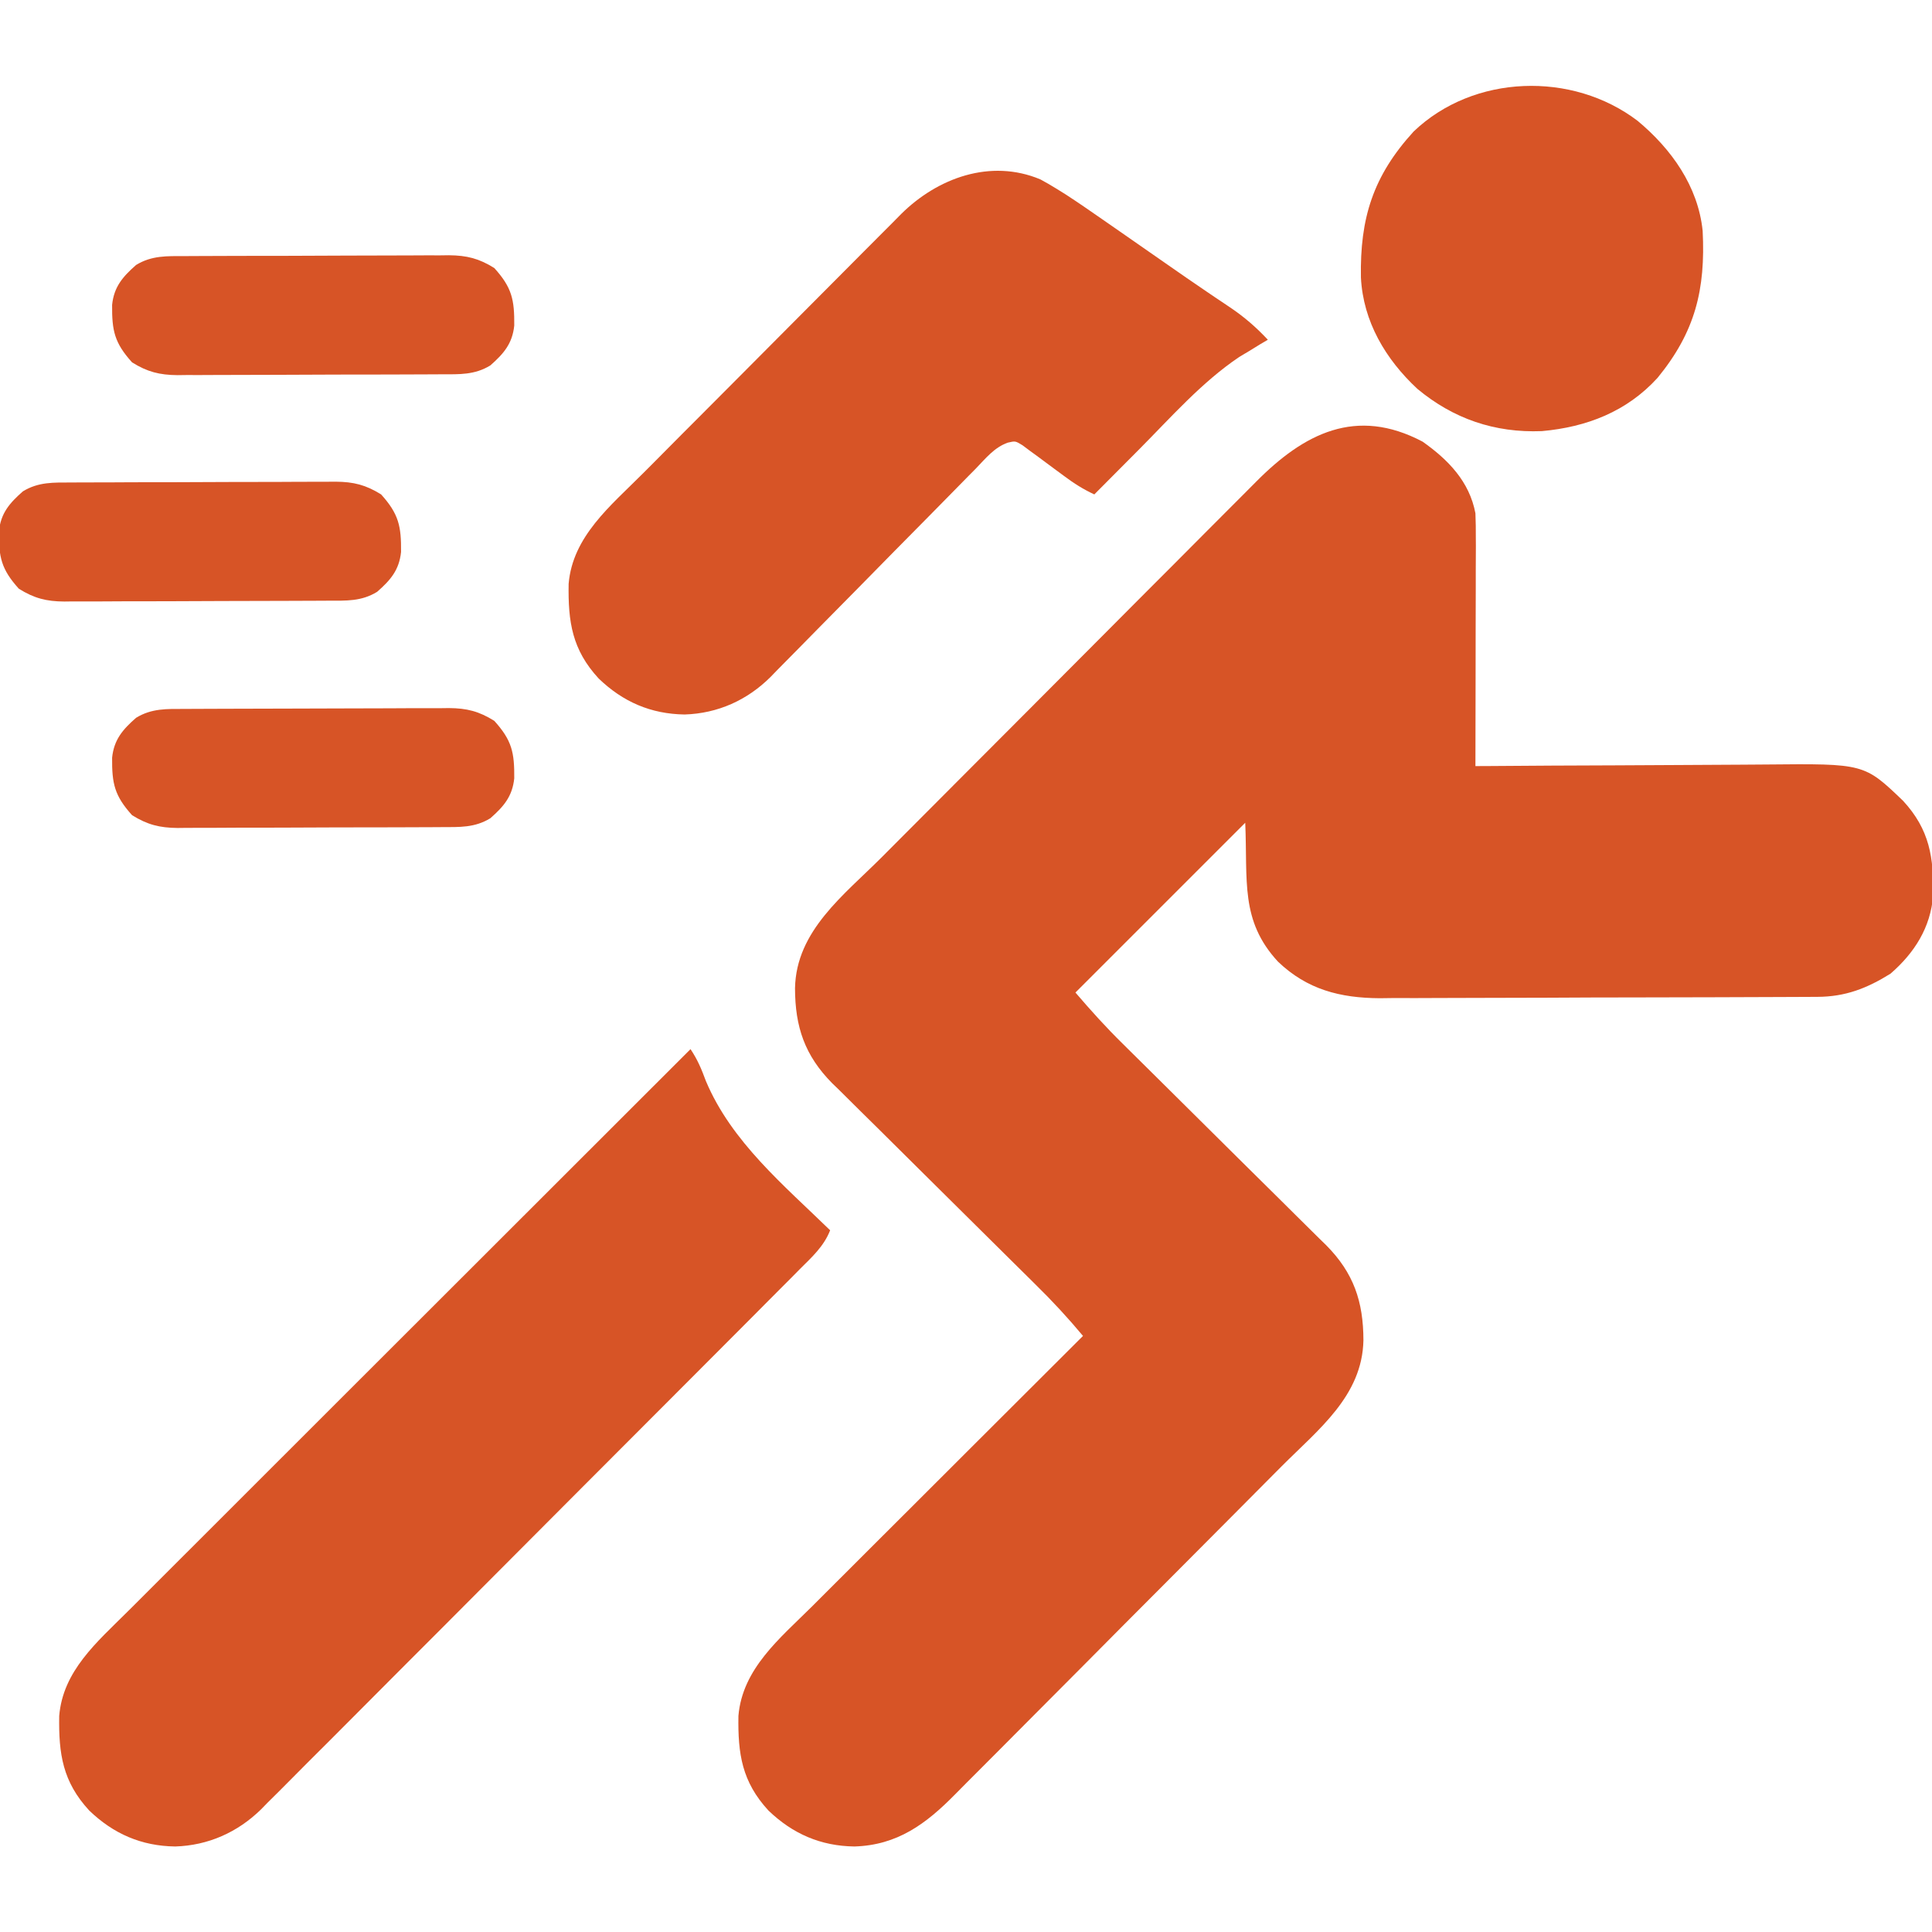 <svg xmlns="http://www.w3.org/2000/svg" width="100%" height="100%" viewBox="0 0 34 34" fill="none">
  <g clip-path="url(#clip0_20475_532)">
    <path d="M25.035 7.772C25.486 8.09 25.86 8.474 25.965 9.033C25.971 9.179 25.973 9.326 25.972 9.472C25.972 9.515 25.972 9.559 25.973 9.604C25.972 9.747 25.972 9.89 25.971 10.033C25.971 10.132 25.971 10.231 25.971 10.331C25.971 10.592 25.97 10.853 25.969 11.114C25.969 11.381 25.968 11.647 25.968 11.914C25.967 12.437 25.966 12.96 25.965 13.482C26.082 13.482 26.082 13.482 26.202 13.481C26.942 13.475 27.681 13.471 28.421 13.469C28.801 13.467 29.181 13.466 29.561 13.463C29.928 13.46 30.296 13.458 30.663 13.457C30.803 13.457 30.942 13.456 31.082 13.454C32.807 13.437 32.807 13.437 33.492 14.094C33.959 14.601 34.032 15.091 34.02 15.761C33.974 16.323 33.694 16.767 33.27 17.135C32.852 17.395 32.475 17.541 31.983 17.543C31.91 17.544 31.838 17.544 31.763 17.544C31.684 17.545 31.604 17.545 31.523 17.545C31.397 17.546 31.397 17.546 31.269 17.546C30.992 17.548 30.714 17.549 30.437 17.549C30.341 17.549 30.245 17.55 30.149 17.55C29.699 17.551 29.249 17.552 28.799 17.553C28.28 17.553 27.762 17.555 27.244 17.558C26.842 17.56 26.441 17.561 26.039 17.561C25.8 17.561 25.56 17.562 25.321 17.563C25.053 17.565 24.786 17.565 24.518 17.564C24.401 17.566 24.401 17.566 24.281 17.567C23.582 17.563 23.002 17.414 22.489 16.922C21.822 16.198 21.959 15.502 21.914 14.479C20.928 15.465 19.942 16.451 18.926 17.467C19.197 17.783 19.466 18.082 19.762 18.372C19.824 18.434 19.824 18.434 19.888 18.497C19.978 18.586 20.068 18.675 20.158 18.764C20.3 18.905 20.442 19.046 20.585 19.187C20.989 19.588 21.393 19.989 21.798 20.39C22.047 20.635 22.295 20.881 22.543 21.127C22.637 21.221 22.731 21.314 22.825 21.407C22.958 21.537 23.089 21.668 23.221 21.799C23.259 21.837 23.298 21.874 23.338 21.913C23.822 22.401 23.993 22.905 23.994 23.587C23.974 24.567 23.199 25.157 22.553 25.806C22.484 25.875 22.416 25.944 22.347 26.013C22.125 26.238 21.901 26.462 21.678 26.686C21.601 26.764 21.523 26.841 21.446 26.919C21.125 27.242 20.803 27.564 20.482 27.887C20.022 28.347 19.564 28.808 19.106 29.27C18.782 29.596 18.459 29.921 18.134 30.246C17.941 30.439 17.748 30.633 17.556 30.827C17.375 31.01 17.193 31.192 17.011 31.373C16.945 31.44 16.879 31.506 16.813 31.573C16.297 32.098 15.793 32.472 15.037 32.495C14.442 32.487 13.951 32.273 13.524 31.863C13.057 31.356 12.984 30.866 12.995 30.197C13.065 29.365 13.727 28.831 14.287 28.274C14.364 28.197 14.364 28.197 14.444 28.117C14.614 27.947 14.784 27.778 14.954 27.608C15.072 27.49 15.191 27.372 15.309 27.253C15.588 26.975 15.867 26.696 16.146 26.418C16.464 26.101 16.781 25.783 17.099 25.466C17.752 24.814 18.405 24.162 19.059 23.51C18.794 23.192 18.518 22.894 18.223 22.605C18.16 22.543 18.16 22.543 18.096 22.479C18.007 22.39 17.917 22.302 17.827 22.213C17.684 22.072 17.542 21.931 17.4 21.79C16.996 21.388 16.591 20.987 16.186 20.587C15.938 20.342 15.69 20.096 15.442 19.849C15.348 19.756 15.254 19.663 15.159 19.57C15.027 19.44 14.895 19.309 14.764 19.178C14.725 19.14 14.686 19.102 14.646 19.064C14.163 18.576 13.992 18.072 13.991 17.39C14.011 16.375 14.857 15.749 15.524 15.079C15.603 15.001 15.681 14.922 15.759 14.843C16.015 14.586 16.271 14.329 16.527 14.073C16.615 13.984 16.703 13.896 16.792 13.807C17.207 13.39 17.623 12.974 18.038 12.558C18.517 12.079 18.995 11.599 19.473 11.118C19.843 10.746 20.213 10.374 20.585 10.003C20.806 9.782 21.027 9.56 21.247 9.338C21.455 9.129 21.663 8.921 21.871 8.713C21.947 8.637 22.023 8.561 22.099 8.484C22.948 7.625 23.866 7.155 25.035 7.772Z" fill="#D75426"></path>
    <path d="M12.152 18.463C12.278 18.652 12.344 18.812 12.422 19.023C12.871 20.092 13.794 20.857 14.609 21.651C14.499 21.934 14.287 22.124 14.076 22.334C14.035 22.376 13.993 22.418 13.951 22.461C13.812 22.601 13.672 22.741 13.532 22.881C13.432 22.981 13.333 23.081 13.233 23.182C12.961 23.455 12.69 23.727 12.418 23.999C12.248 24.169 12.078 24.34 11.908 24.51C11.316 25.104 10.723 25.698 10.13 26.291C9.578 26.844 9.026 27.398 8.474 27.952C8.001 28.427 7.527 28.903 7.052 29.377C6.769 29.661 6.486 29.944 6.203 30.229C5.937 30.496 5.671 30.763 5.403 31.029C5.306 31.127 5.208 31.225 5.111 31.323C4.978 31.458 4.844 31.591 4.709 31.724C4.671 31.763 4.633 31.802 4.594 31.842C4.181 32.246 3.664 32.477 3.084 32.495C2.488 32.487 1.998 32.273 1.571 31.863C1.103 31.356 1.031 30.866 1.042 30.197C1.108 29.404 1.707 28.898 2.242 28.365C2.285 28.323 2.328 28.28 2.372 28.236C2.513 28.094 2.655 27.953 2.797 27.811C2.899 27.709 3.001 27.607 3.103 27.505C3.379 27.229 3.656 26.953 3.932 26.677C4.221 26.388 4.51 26.099 4.799 25.81C5.346 25.263 5.893 24.717 6.44 24.17C7.063 23.548 7.686 22.925 8.309 22.303C9.59 21.023 10.871 19.743 12.152 18.463Z" fill="#D75426"></path>
    <path d="M18.307 3.156C18.405 3.208 18.5 3.264 18.594 3.322C18.646 3.355 18.699 3.387 18.753 3.421C18.969 3.561 19.18 3.707 19.391 3.854C19.508 3.935 19.626 4.017 19.744 4.099C20.009 4.282 20.273 4.467 20.537 4.651C20.77 4.814 21.005 4.976 21.241 5.136C21.314 5.185 21.314 5.185 21.387 5.235C21.475 5.294 21.563 5.353 21.651 5.412C21.901 5.581 22.107 5.76 22.312 5.979C22.267 6.005 22.223 6.032 22.176 6.059C22.114 6.097 22.052 6.135 21.989 6.174C21.929 6.21 21.869 6.246 21.807 6.283C21.149 6.726 20.603 7.348 20.046 7.909C19.97 7.986 19.892 8.063 19.816 8.14C19.63 8.327 19.444 8.514 19.258 8.701C19.065 8.611 18.899 8.507 18.729 8.379C18.68 8.343 18.631 8.307 18.581 8.27C18.478 8.195 18.377 8.119 18.275 8.043C18.226 8.007 18.177 7.971 18.127 7.935C18.061 7.885 18.061 7.885 17.993 7.835C17.868 7.759 17.868 7.759 17.735 7.79C17.499 7.873 17.345 8.068 17.175 8.244C17.133 8.286 17.091 8.328 17.048 8.372C16.957 8.464 16.867 8.556 16.776 8.649C16.633 8.795 16.489 8.941 16.345 9.087C15.935 9.501 15.526 9.916 15.118 10.332C14.868 10.586 14.618 10.84 14.367 11.093C14.271 11.189 14.176 11.286 14.082 11.383C13.949 11.519 13.815 11.654 13.681 11.789C13.623 11.849 13.623 11.849 13.564 11.91C13.151 12.322 12.634 12.555 12.049 12.574C11.453 12.565 10.963 12.352 10.536 11.941C10.068 11.434 9.996 10.944 10.007 10.275C10.077 9.439 10.748 8.9 11.308 8.338C11.361 8.285 11.414 8.232 11.469 8.177C11.642 8.002 11.816 7.827 11.99 7.652C12.05 7.592 12.11 7.532 12.171 7.471C12.454 7.186 12.738 6.902 13.021 6.618C13.347 6.291 13.672 5.964 13.997 5.637C14.28 5.352 14.564 5.067 14.847 4.783C14.967 4.663 15.087 4.542 15.207 4.421C15.374 4.252 15.542 4.084 15.711 3.916C15.784 3.842 15.784 3.842 15.859 3.766C16.498 3.133 17.428 2.789 18.307 3.156Z" fill="#D75426"></path>
    <path d="M28.82 2.127C29.412 2.62 29.884 3.277 29.964 4.064C30.016 5.096 29.833 5.841 29.169 6.651C28.627 7.245 27.922 7.516 27.134 7.587C26.304 7.62 25.576 7.37 24.942 6.842C24.384 6.322 23.99 5.66 23.95 4.886C23.931 3.841 24.163 3.097 24.878 2.314C25.933 1.305 27.672 1.252 28.82 2.127Z" fill="#D75426"></path>
    <path d="M3.251 12.476C3.305 12.475 3.359 12.475 3.414 12.475C3.592 12.474 3.77 12.473 3.948 12.473C4.072 12.473 4.196 12.472 4.32 12.472C4.58 12.471 4.839 12.471 5.099 12.47C5.432 12.47 5.764 12.469 6.097 12.467C6.352 12.465 6.608 12.465 6.864 12.465C6.987 12.465 7.109 12.464 7.232 12.463C7.404 12.462 7.575 12.462 7.747 12.463C7.822 12.462 7.822 12.462 7.9 12.461C8.216 12.463 8.431 12.518 8.699 12.686C9.01 13.03 9.054 13.243 9.05 13.697C9.017 14.017 8.863 14.194 8.629 14.4C8.353 14.569 8.085 14.555 7.773 14.556C7.719 14.556 7.665 14.556 7.61 14.557C7.431 14.558 7.253 14.558 7.075 14.559C6.951 14.559 6.828 14.559 6.704 14.56C6.444 14.56 6.184 14.561 5.925 14.561C5.592 14.561 5.26 14.563 4.927 14.565C4.671 14.566 4.415 14.566 4.16 14.566C4.037 14.567 3.914 14.567 3.792 14.568C3.62 14.569 3.449 14.569 3.277 14.569C3.227 14.569 3.176 14.57 3.124 14.571C2.808 14.568 2.593 14.513 2.324 14.346C2.014 14.002 1.969 13.789 1.973 13.334C2.006 13.015 2.161 12.837 2.395 12.632C2.671 12.463 2.939 12.476 3.251 12.476Z" fill="#D75426"></path>
    <path d="M1.259 8.491C1.313 8.491 1.367 8.491 1.422 8.49C1.6 8.489 1.778 8.489 1.956 8.489C2.08 8.488 2.204 8.488 2.328 8.487C2.587 8.487 2.847 8.486 3.107 8.486C3.439 8.486 3.772 8.484 4.104 8.482C4.36 8.481 4.616 8.481 4.872 8.481C4.995 8.48 5.117 8.48 5.24 8.479C5.411 8.478 5.583 8.478 5.755 8.478C5.83 8.477 5.83 8.477 5.907 8.477C6.224 8.479 6.439 8.534 6.707 8.701C7.017 9.045 7.062 9.259 7.058 9.713C7.025 10.033 6.871 10.21 6.637 10.415C6.361 10.585 6.093 10.571 5.78 10.571C5.727 10.572 5.673 10.572 5.617 10.572C5.439 10.573 5.261 10.574 5.083 10.574C4.959 10.575 4.835 10.575 4.712 10.575C4.452 10.576 4.192 10.576 3.932 10.577C3.6 10.577 3.267 10.579 2.935 10.581C2.679 10.582 2.423 10.582 2.167 10.582C2.045 10.582 1.922 10.583 1.8 10.584C1.628 10.585 1.456 10.585 1.285 10.584C1.234 10.585 1.184 10.586 1.132 10.586C0.816 10.584 0.601 10.529 0.332 10.361C0.022 10.018 -0.023 9.804 -0.019 9.35C0.014 9.03 0.169 8.853 0.403 8.647C0.679 8.478 0.946 8.492 1.259 8.491Z" fill="#D75426"></path>
    <path d="M3.251 4.507C3.305 4.507 3.359 4.506 3.414 4.506C3.592 4.505 3.77 4.505 3.948 4.504C4.072 4.504 4.196 4.503 4.32 4.503C4.58 4.502 4.839 4.502 5.099 4.502C5.432 4.501 5.764 4.5 6.097 4.498C6.352 4.497 6.608 4.496 6.864 4.496C6.987 4.496 7.109 4.495 7.232 4.495C7.404 4.493 7.575 4.494 7.747 4.494C7.822 4.493 7.822 4.493 7.9 4.492C8.216 4.495 8.431 4.549 8.699 4.717C9.01 5.061 9.054 5.274 9.05 5.729C9.017 6.048 8.863 6.225 8.629 6.431C8.353 6.6 8.085 6.587 7.773 6.587C7.719 6.587 7.665 6.588 7.61 6.588C7.431 6.589 7.253 6.589 7.075 6.59C6.951 6.59 6.828 6.591 6.704 6.591C6.444 6.592 6.184 6.592 5.925 6.592C5.592 6.593 5.26 6.594 4.927 6.596C4.671 6.597 4.415 6.598 4.16 6.598C4.037 6.598 3.914 6.599 3.792 6.599C3.62 6.601 3.449 6.6 3.277 6.6C3.227 6.601 3.176 6.601 3.124 6.602C2.808 6.599 2.593 6.545 2.324 6.377C2.014 6.033 1.969 5.82 1.973 5.365C2.006 5.046 2.161 4.869 2.395 4.663C2.671 4.494 2.939 4.507 3.251 4.507Z" fill="#D75426"></path>
  </g>
  <defs>
    <clipPath id="clip0_20475_532">
      <rect width="34" height="34" fill="white" transform="translate(0 0.002)"></rect>
    </clipPath>
  </defs>
</svg>